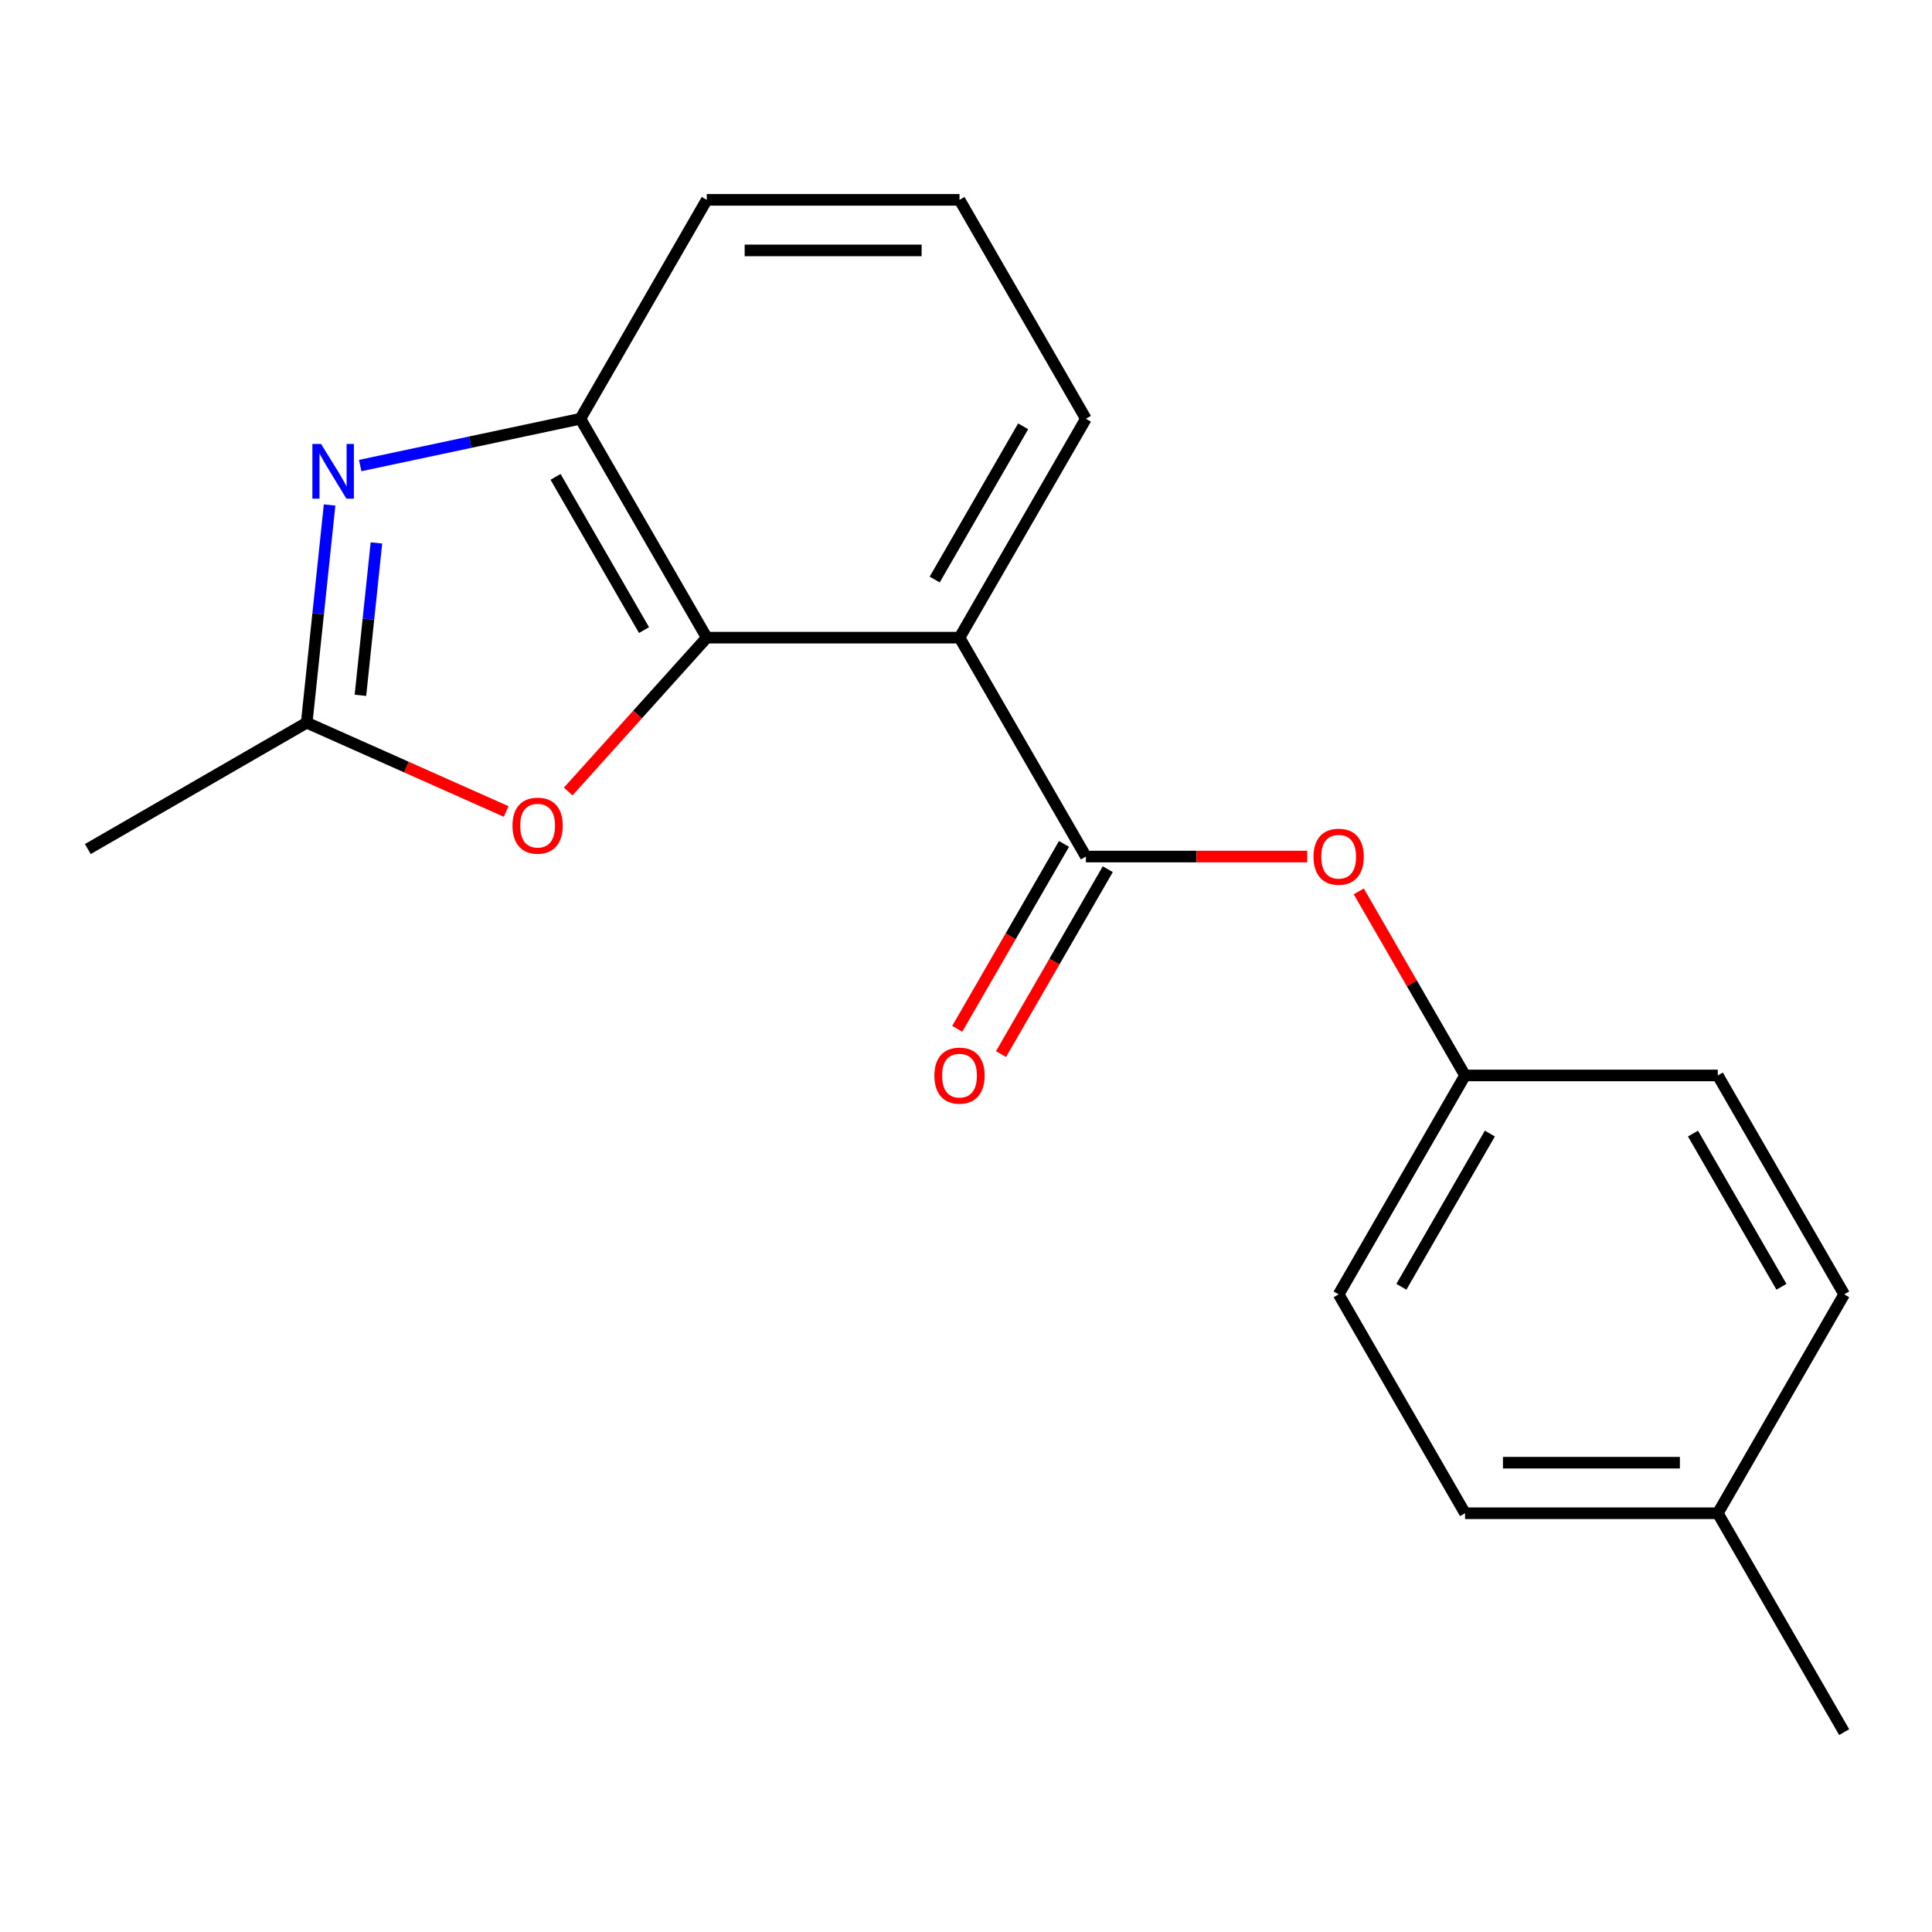 <?xml version='1.0' encoding='iso-8859-1'?>
<svg version='1.1' baseProfile='full'
              xmlns='http://www.w3.org/2000/svg'
                      xmlns:rdkit='http://www.rdkit.org/xml'
                      xmlns:xlink='http://www.w3.org/1999/xlink'
                  xml:space='preserve'
width='1000px' height='1000px' viewBox='0 0 1000 1000'>
<!-- END OF HEADER -->
<rect style='opacity:1.0;fill:#FFFFFF;stroke:none' width='1000' height='1000' x='0' y='0'> </rect>
<path class='bond-0' d='M 496.644,330.048 L 365.815,330.048' style='fill:none;fill-rule:evenodd;stroke:#000000;stroke-width:6px;stroke-linecap:butt;stroke-linejoin:miter;stroke-opacity:1' />
<path class='bond-2' d='M 496.644,330.048 L 562.059,443.349' style='fill:none;fill-rule:evenodd;stroke:#000000;stroke-width:6px;stroke-linecap:butt;stroke-linejoin:miter;stroke-opacity:1' />
<path class='bond-9' d='M 496.644,330.048 L 562.059,216.747' style='fill:none;fill-rule:evenodd;stroke:#000000;stroke-width:6px;stroke-linecap:butt;stroke-linejoin:miter;stroke-opacity:1' />
<path class='bond-9' d='M 483.796,299.97 L 529.586,220.659' style='fill:none;fill-rule:evenodd;stroke:#000000;stroke-width:6px;stroke-linecap:butt;stroke-linejoin:miter;stroke-opacity:1' />
<path class='bond-3' d='M 365.815,330.048 L 329.964,369.865' style='fill:none;fill-rule:evenodd;stroke:#000000;stroke-width:6px;stroke-linecap:butt;stroke-linejoin:miter;stroke-opacity:1' />
<path class='bond-3' d='M 329.964,369.865 L 294.113,409.682' style='fill:none;fill-rule:evenodd;stroke:#FF0000;stroke-width:6px;stroke-linecap:butt;stroke-linejoin:miter;stroke-opacity:1' />
<path class='bond-5' d='M 365.815,330.048 L 300.401,216.747' style='fill:none;fill-rule:evenodd;stroke:#000000;stroke-width:6px;stroke-linecap:butt;stroke-linejoin:miter;stroke-opacity:1' />
<path class='bond-5' d='M 333.343,326.136 L 287.553,246.825' style='fill:none;fill-rule:evenodd;stroke:#000000;stroke-width:6px;stroke-linecap:butt;stroke-linejoin:miter;stroke-opacity:1' />
<path class='bond-1' d='M 186.442,240.97 L 243.421,228.859' style='fill:none;fill-rule:evenodd;stroke:#0000FF;stroke-width:6px;stroke-linecap:butt;stroke-linejoin:miter;stroke-opacity:1' />
<path class='bond-1' d='M 243.421,228.859 L 300.401,216.747' style='fill:none;fill-rule:evenodd;stroke:#000000;stroke-width:6px;stroke-linecap:butt;stroke-linejoin:miter;stroke-opacity:1' />
<path class='bond-20' d='M 170.599,261.379 L 164.677,317.719' style='fill:none;fill-rule:evenodd;stroke:#0000FF;stroke-width:6px;stroke-linecap:butt;stroke-linejoin:miter;stroke-opacity:1' />
<path class='bond-20' d='M 164.677,317.719 L 158.756,374.06' style='fill:none;fill-rule:evenodd;stroke:#000000;stroke-width:6px;stroke-linecap:butt;stroke-linejoin:miter;stroke-opacity:1' />
<path class='bond-20' d='M 194.845,281.016 L 190.7,320.455' style='fill:none;fill-rule:evenodd;stroke:#0000FF;stroke-width:6px;stroke-linecap:butt;stroke-linejoin:miter;stroke-opacity:1' />
<path class='bond-20' d='M 190.7,320.455 L 186.555,359.893' style='fill:none;fill-rule:evenodd;stroke:#000000;stroke-width:6px;stroke-linecap:butt;stroke-linejoin:miter;stroke-opacity:1' />
<path class='bond-6' d='M 562.059,443.349 L 619.338,443.349' style='fill:none;fill-rule:evenodd;stroke:#000000;stroke-width:6px;stroke-linecap:butt;stroke-linejoin:miter;stroke-opacity:1' />
<path class='bond-6' d='M 619.338,443.349 L 676.617,443.349' style='fill:none;fill-rule:evenodd;stroke:#FF0000;stroke-width:6px;stroke-linecap:butt;stroke-linejoin:miter;stroke-opacity:1' />
<path class='bond-7' d='M 550.729,436.808 L 523.099,484.663' style='fill:none;fill-rule:evenodd;stroke:#000000;stroke-width:6px;stroke-linecap:butt;stroke-linejoin:miter;stroke-opacity:1' />
<path class='bond-7' d='M 523.099,484.663 L 495.47,532.518' style='fill:none;fill-rule:evenodd;stroke:#FF0000;stroke-width:6px;stroke-linecap:butt;stroke-linejoin:miter;stroke-opacity:1' />
<path class='bond-7' d='M 573.389,449.891 L 545.76,497.746' style='fill:none;fill-rule:evenodd;stroke:#000000;stroke-width:6px;stroke-linecap:butt;stroke-linejoin:miter;stroke-opacity:1' />
<path class='bond-7' d='M 545.76,497.746 L 518.13,545.601' style='fill:none;fill-rule:evenodd;stroke:#FF0000;stroke-width:6px;stroke-linecap:butt;stroke-linejoin:miter;stroke-opacity:1' />
<path class='bond-4' d='M 262.003,420.029 L 210.379,397.045' style='fill:none;fill-rule:evenodd;stroke:#FF0000;stroke-width:6px;stroke-linecap:butt;stroke-linejoin:miter;stroke-opacity:1' />
<path class='bond-4' d='M 210.379,397.045 L 158.756,374.06' style='fill:none;fill-rule:evenodd;stroke:#000000;stroke-width:6px;stroke-linecap:butt;stroke-linejoin:miter;stroke-opacity:1' />
<path class='bond-16' d='M 158.756,374.06 L 45.455,439.475' style='fill:none;fill-rule:evenodd;stroke:#000000;stroke-width:6px;stroke-linecap:butt;stroke-linejoin:miter;stroke-opacity:1' />
<path class='bond-19' d='M 300.401,216.747 L 365.815,103.446' style='fill:none;fill-rule:evenodd;stroke:#000000;stroke-width:6px;stroke-linecap:butt;stroke-linejoin:miter;stroke-opacity:1' />
<path class='bond-8' d='M 703.298,461.38 L 730.8,509.015' style='fill:none;fill-rule:evenodd;stroke:#FF0000;stroke-width:6px;stroke-linecap:butt;stroke-linejoin:miter;stroke-opacity:1' />
<path class='bond-8' d='M 730.8,509.015 L 758.302,556.651' style='fill:none;fill-rule:evenodd;stroke:#000000;stroke-width:6px;stroke-linecap:butt;stroke-linejoin:miter;stroke-opacity:1' />
<path class='bond-11' d='M 758.302,556.651 L 889.131,556.651' style='fill:none;fill-rule:evenodd;stroke:#000000;stroke-width:6px;stroke-linecap:butt;stroke-linejoin:miter;stroke-opacity:1' />
<path class='bond-12' d='M 758.302,556.651 L 692.888,669.952' style='fill:none;fill-rule:evenodd;stroke:#000000;stroke-width:6px;stroke-linecap:butt;stroke-linejoin:miter;stroke-opacity:1' />
<path class='bond-12' d='M 771.15,586.729 L 725.36,666.039' style='fill:none;fill-rule:evenodd;stroke:#000000;stroke-width:6px;stroke-linecap:butt;stroke-linejoin:miter;stroke-opacity:1' />
<path class='bond-17' d='M 562.059,216.747 L 496.644,103.446' style='fill:none;fill-rule:evenodd;stroke:#000000;stroke-width:6px;stroke-linecap:butt;stroke-linejoin:miter;stroke-opacity:1' />
<path class='bond-10' d='M 889.131,783.253 L 758.302,783.253' style='fill:none;fill-rule:evenodd;stroke:#000000;stroke-width:6px;stroke-linecap:butt;stroke-linejoin:miter;stroke-opacity:1' />
<path class='bond-10' d='M 869.507,757.087 L 777.926,757.087' style='fill:none;fill-rule:evenodd;stroke:#000000;stroke-width:6px;stroke-linecap:butt;stroke-linejoin:miter;stroke-opacity:1' />
<path class='bond-18' d='M 889.131,783.253 L 954.545,896.554' style='fill:none;fill-rule:evenodd;stroke:#000000;stroke-width:6px;stroke-linecap:butt;stroke-linejoin:miter;stroke-opacity:1' />
<path class='bond-21' d='M 889.131,783.253 L 954.545,669.952' style='fill:none;fill-rule:evenodd;stroke:#000000;stroke-width:6px;stroke-linecap:butt;stroke-linejoin:miter;stroke-opacity:1' />
<path class='bond-13' d='M 889.131,556.651 L 954.545,669.952' style='fill:none;fill-rule:evenodd;stroke:#000000;stroke-width:6px;stroke-linecap:butt;stroke-linejoin:miter;stroke-opacity:1' />
<path class='bond-13' d='M 876.283,586.729 L 922.073,666.039' style='fill:none;fill-rule:evenodd;stroke:#000000;stroke-width:6px;stroke-linecap:butt;stroke-linejoin:miter;stroke-opacity:1' />
<path class='bond-14' d='M 692.888,669.952 L 758.302,783.253' style='fill:none;fill-rule:evenodd;stroke:#000000;stroke-width:6px;stroke-linecap:butt;stroke-linejoin:miter;stroke-opacity:1' />
<path class='bond-15' d='M 365.815,103.446 L 496.644,103.446' style='fill:none;fill-rule:evenodd;stroke:#000000;stroke-width:6px;stroke-linecap:butt;stroke-linejoin:miter;stroke-opacity:1' />
<path class='bond-15' d='M 385.44,129.612 L 477.02,129.612' style='fill:none;fill-rule:evenodd;stroke:#000000;stroke-width:6px;stroke-linecap:butt;stroke-linejoin:miter;stroke-opacity:1' />
<path  class='atom-2' d='M 166.171 229.788
L 175.451 244.788
Q 176.371 246.268, 177.851 248.948
Q 179.331 251.628, 179.411 251.788
L 179.411 229.788
L 183.171 229.788
L 183.171 258.108
L 179.291 258.108
L 169.331 241.708
Q 168.171 239.788, 166.931 237.588
Q 165.731 235.388, 165.371 234.708
L 165.371 258.108
L 161.691 258.108
L 161.691 229.788
L 166.171 229.788
' fill='#0000FF'/>
<path  class='atom-4' d='M 265.274 427.353
Q 265.274 420.553, 268.634 416.753
Q 271.994 412.953, 278.274 412.953
Q 284.554 412.953, 287.914 416.753
Q 291.274 420.553, 291.274 427.353
Q 291.274 434.233, 287.874 438.153
Q 284.474 442.033, 278.274 442.033
Q 272.034 442.033, 268.634 438.153
Q 265.274 434.273, 265.274 427.353
M 278.274 438.833
Q 282.594 438.833, 284.914 435.953
Q 287.274 433.033, 287.274 427.353
Q 287.274 421.793, 284.914 418.993
Q 282.594 416.153, 278.274 416.153
Q 273.954 416.153, 271.594 418.953
Q 269.274 421.753, 269.274 427.353
Q 269.274 433.073, 271.594 435.953
Q 273.954 438.833, 278.274 438.833
' fill='#FF0000'/>
<path  class='atom-7' d='M 679.888 443.429
Q 679.888 436.629, 683.248 432.829
Q 686.608 429.029, 692.888 429.029
Q 699.168 429.029, 702.528 432.829
Q 705.888 436.629, 705.888 443.429
Q 705.888 450.309, 702.488 454.229
Q 699.088 458.109, 692.888 458.109
Q 686.648 458.109, 683.248 454.229
Q 679.888 450.349, 679.888 443.429
M 692.888 454.909
Q 697.208 454.909, 699.528 452.029
Q 701.888 449.109, 701.888 443.429
Q 701.888 437.869, 699.528 435.069
Q 697.208 432.229, 692.888 432.229
Q 688.568 432.229, 686.208 435.029
Q 683.888 437.829, 683.888 443.429
Q 683.888 449.149, 686.208 452.029
Q 688.568 454.909, 692.888 454.909
' fill='#FF0000'/>
<path  class='atom-8' d='M 483.644 556.731
Q 483.644 549.931, 487.004 546.131
Q 490.364 542.331, 496.644 542.331
Q 502.924 542.331, 506.284 546.131
Q 509.644 549.931, 509.644 556.731
Q 509.644 563.611, 506.244 567.531
Q 502.844 571.411, 496.644 571.411
Q 490.404 571.411, 487.004 567.531
Q 483.644 563.651, 483.644 556.731
M 496.644 568.211
Q 500.964 568.211, 503.284 565.331
Q 505.644 562.411, 505.644 556.731
Q 505.644 551.171, 503.284 548.371
Q 500.964 545.531, 496.644 545.531
Q 492.324 545.531, 489.964 548.331
Q 487.644 551.131, 487.644 556.731
Q 487.644 562.451, 489.964 565.331
Q 492.324 568.211, 496.644 568.211
' fill='#FF0000'/>
</svg>

